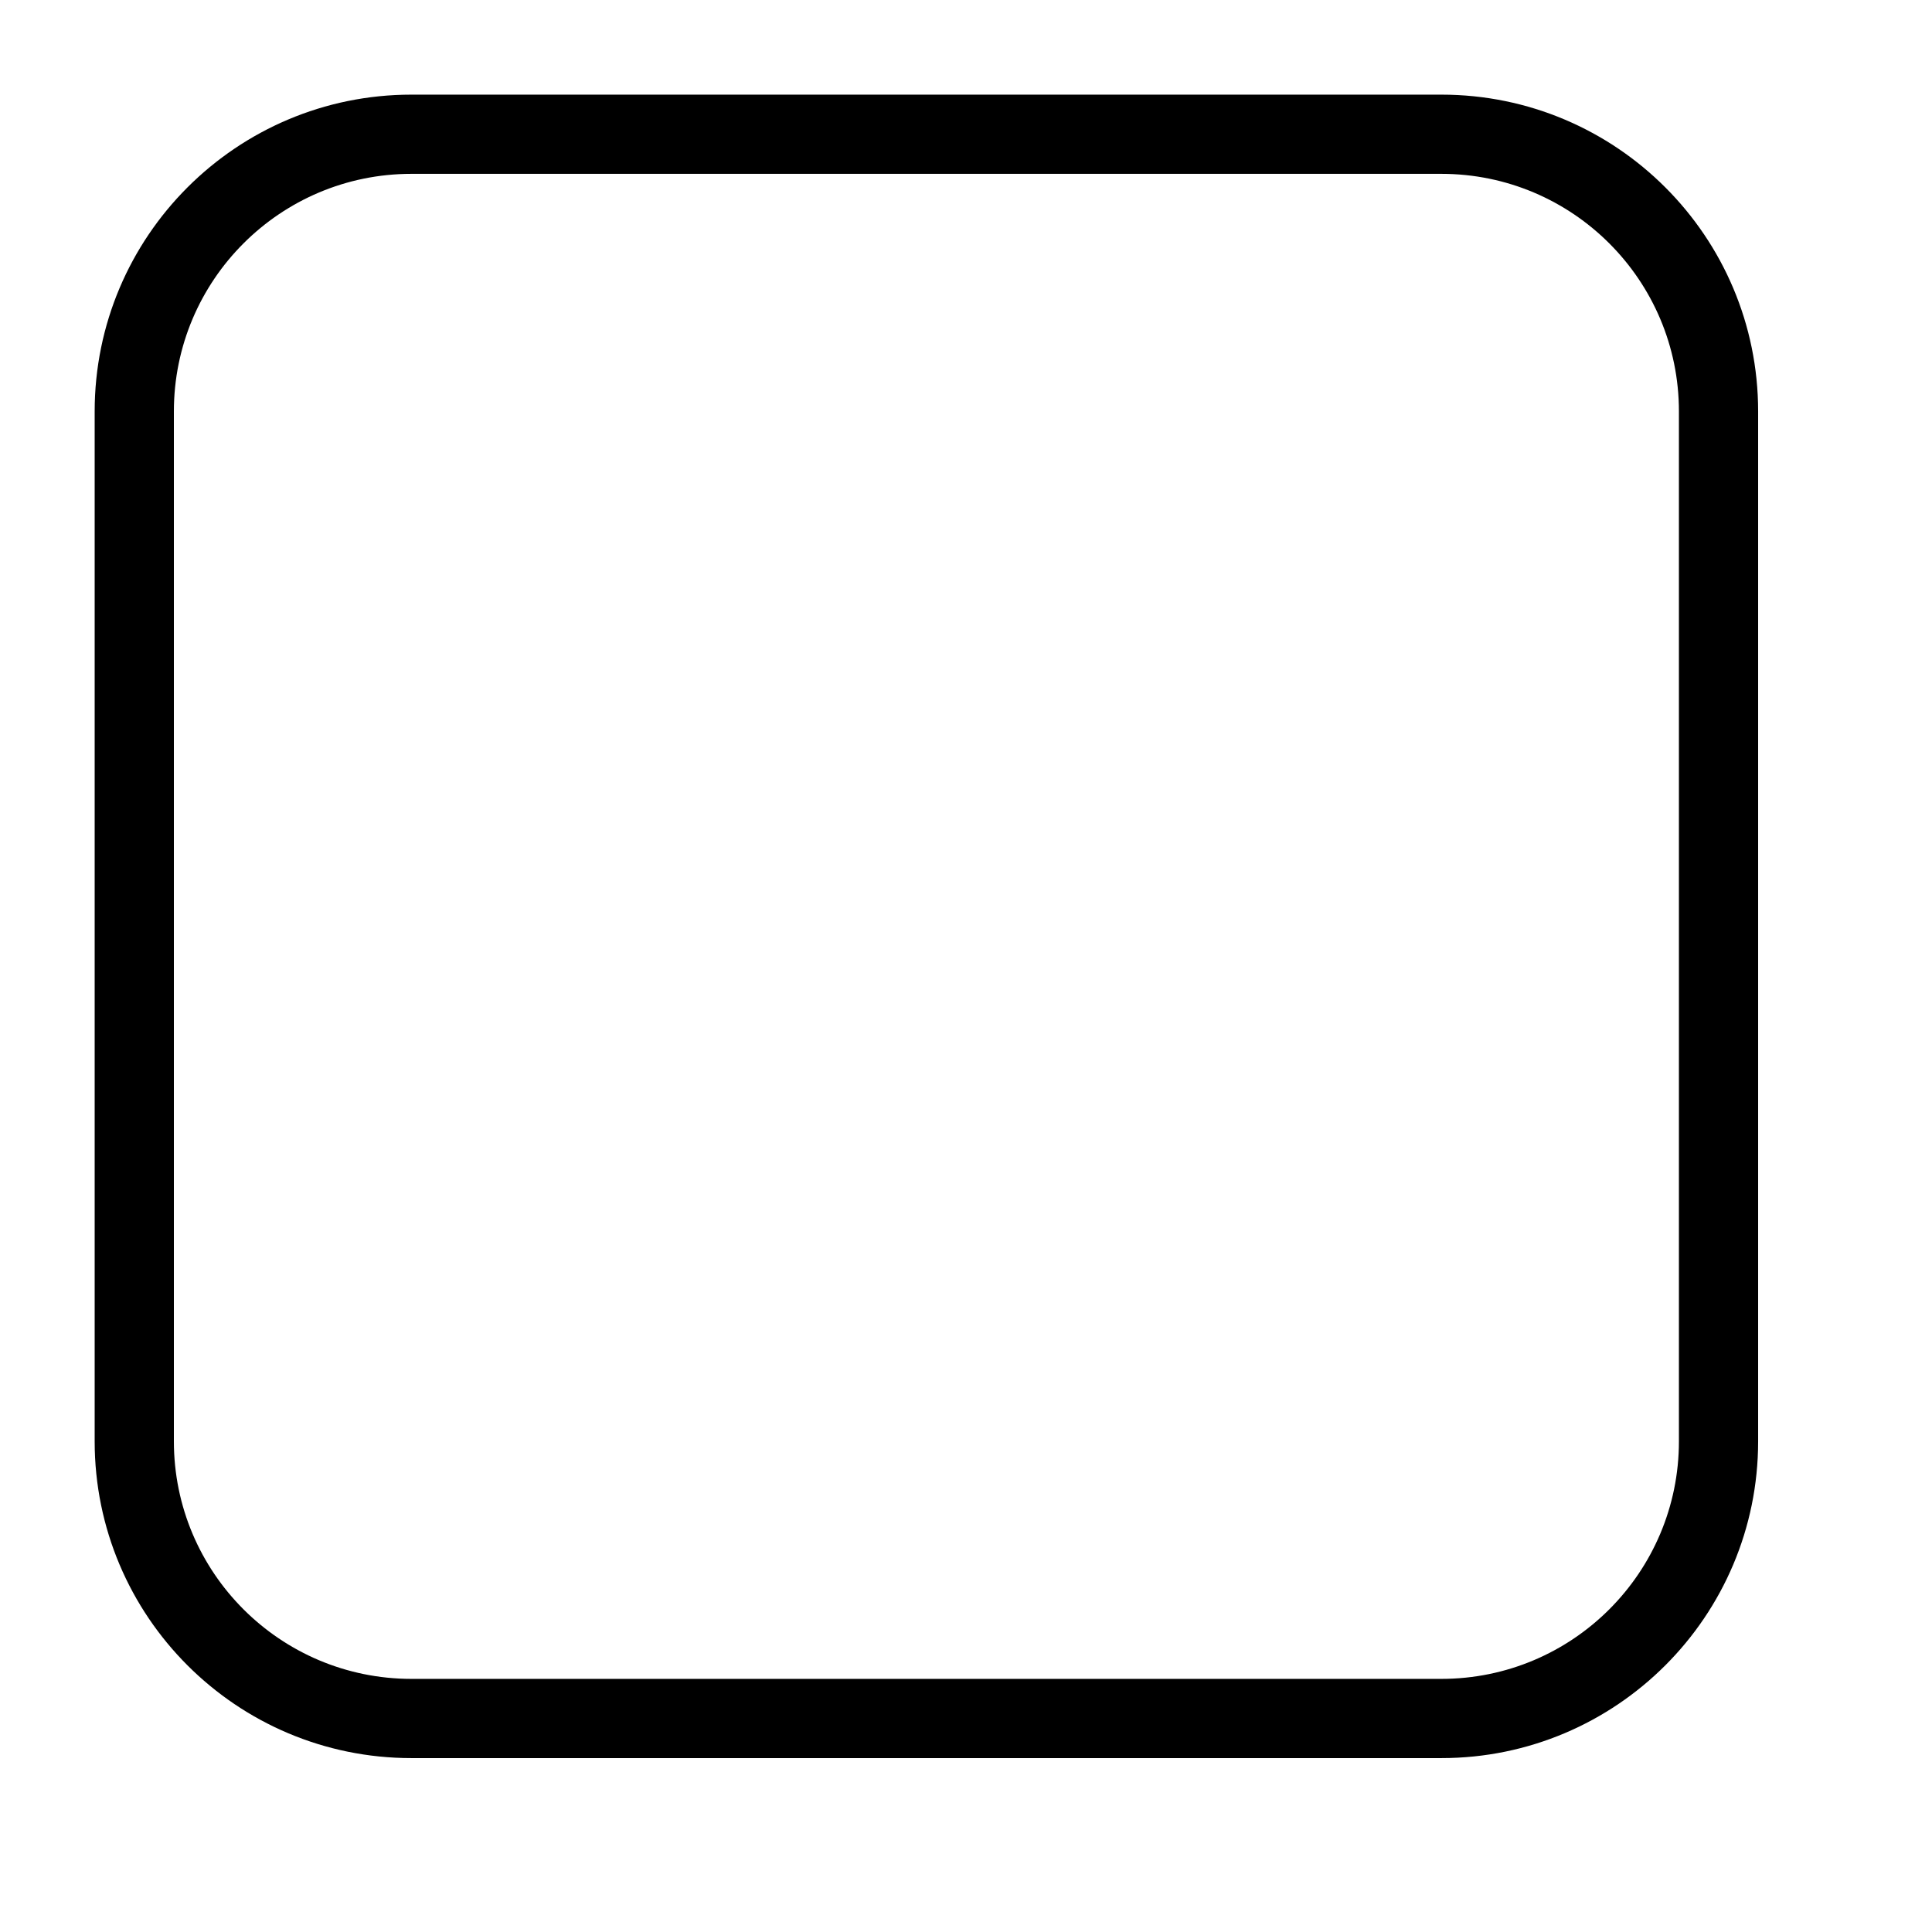 <?xml version="1.0" encoding="UTF-8"?>
<!-- Uploaded to: SVG Repo, www.svgrepo.com, Generator: SVG Repo Mixer Tools -->
<svg fill="#000000" width="800px" height="800px" version="1.1" viewBox="144 144 512 512" xmlns="http://www.w3.org/2000/svg">
 <path d="m190.08 525.96c0 34.773 28.188 62.961 62.961 62.961h272.93c34.773 0 62.961-28.188 62.961-62.961v-272.93c0-34.773-28.188-62.961-62.961-62.961h-272.93c-34.773 0-62.961 28.188-62.961 62.961zm62.961-356.88h272.93c46.367 0 83.953 37.586 83.953 83.953v272.93c0 46.367-37.586 83.953-83.953 83.953h-272.93c-46.367 0-83.953-37.586-83.953-83.953v-272.93c0-46.367 37.586-83.953 83.953-83.953z" fill-rule="evenodd"/>
</svg>